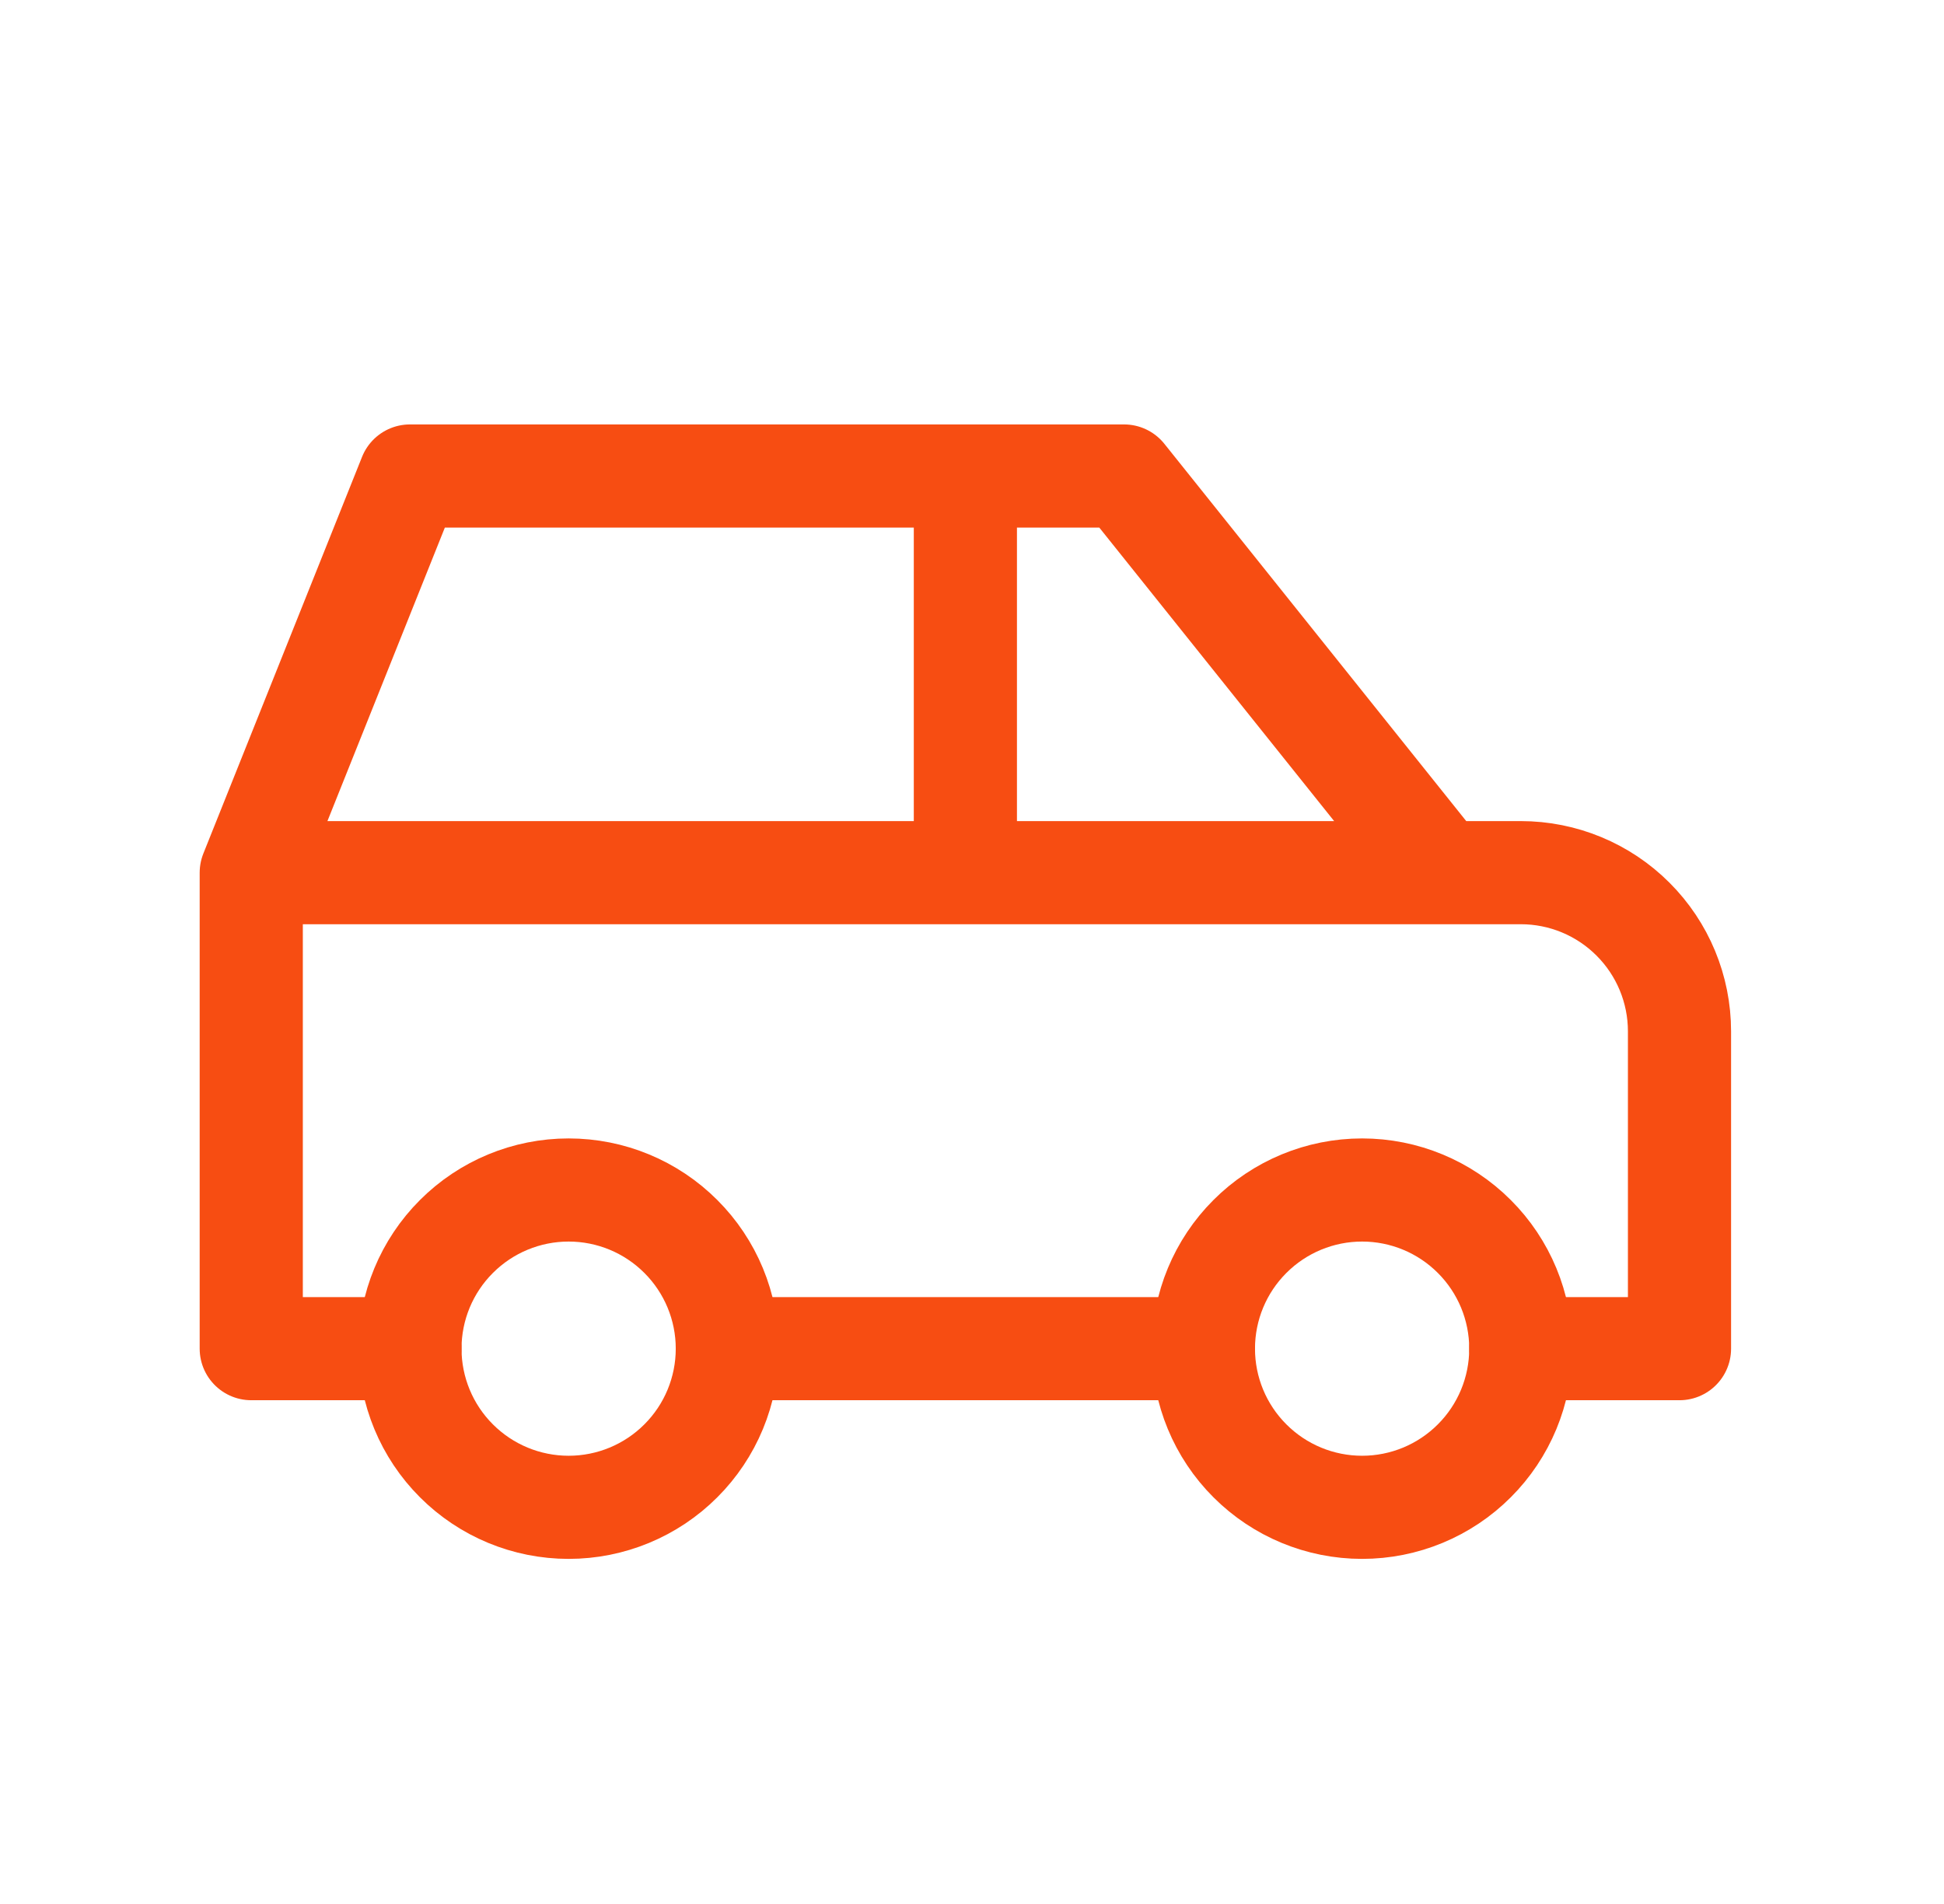 <?xml version="1.0" encoding="UTF-8"?>
<svg xmlns="http://www.w3.org/2000/svg" width="49" height="48" viewBox="0 0 49 48" fill="none">
  <path d="M10.333 34C10.333 35.061 10.754 36.078 11.505 36.828C12.255 37.579 13.272 38 14.333 38C15.394 38 16.411 37.579 17.161 36.828C17.912 36.078 18.333 35.061 18.333 34C18.333 32.939 17.912 31.922 17.161 31.172C16.411 30.421 15.394 30 14.333 30C13.272 30 12.255 30.421 11.505 31.172C10.754 31.922 10.333 32.939 10.333 34Z" stroke="#F74D12" stroke-width="2.6" stroke-linecap="round" stroke-linejoin="round"></path>
  <path d="M30.333 34C30.333 35.061 30.754 36.078 31.505 36.828C32.255 37.579 33.272 38 34.333 38C35.394 38 36.411 37.579 37.161 36.828C37.912 36.078 38.333 35.061 38.333 34C38.333 32.939 37.912 31.922 37.161 31.172C36.411 30.421 35.394 30 34.333 30C33.272 30 32.255 30.421 31.505 31.172C30.754 31.922 30.333 32.939 30.333 34Z" stroke="#F74D12" stroke-width="2.6" stroke-linecap="round" stroke-linejoin="round"></path>
  <path d="M10.333 34H6.333V22M6.333 22L10.333 12H28.333L36.333 22M6.333 22H36.333M36.333 22H38.333C39.394 22 40.411 22.421 41.161 23.172C41.912 23.922 42.333 24.939 42.333 26V34H38.333M30.333 34H18.333M24.333 22V12" stroke="#F74D12" stroke-width="2.6" stroke-linecap="round" stroke-linejoin="round"></path>
</svg>
